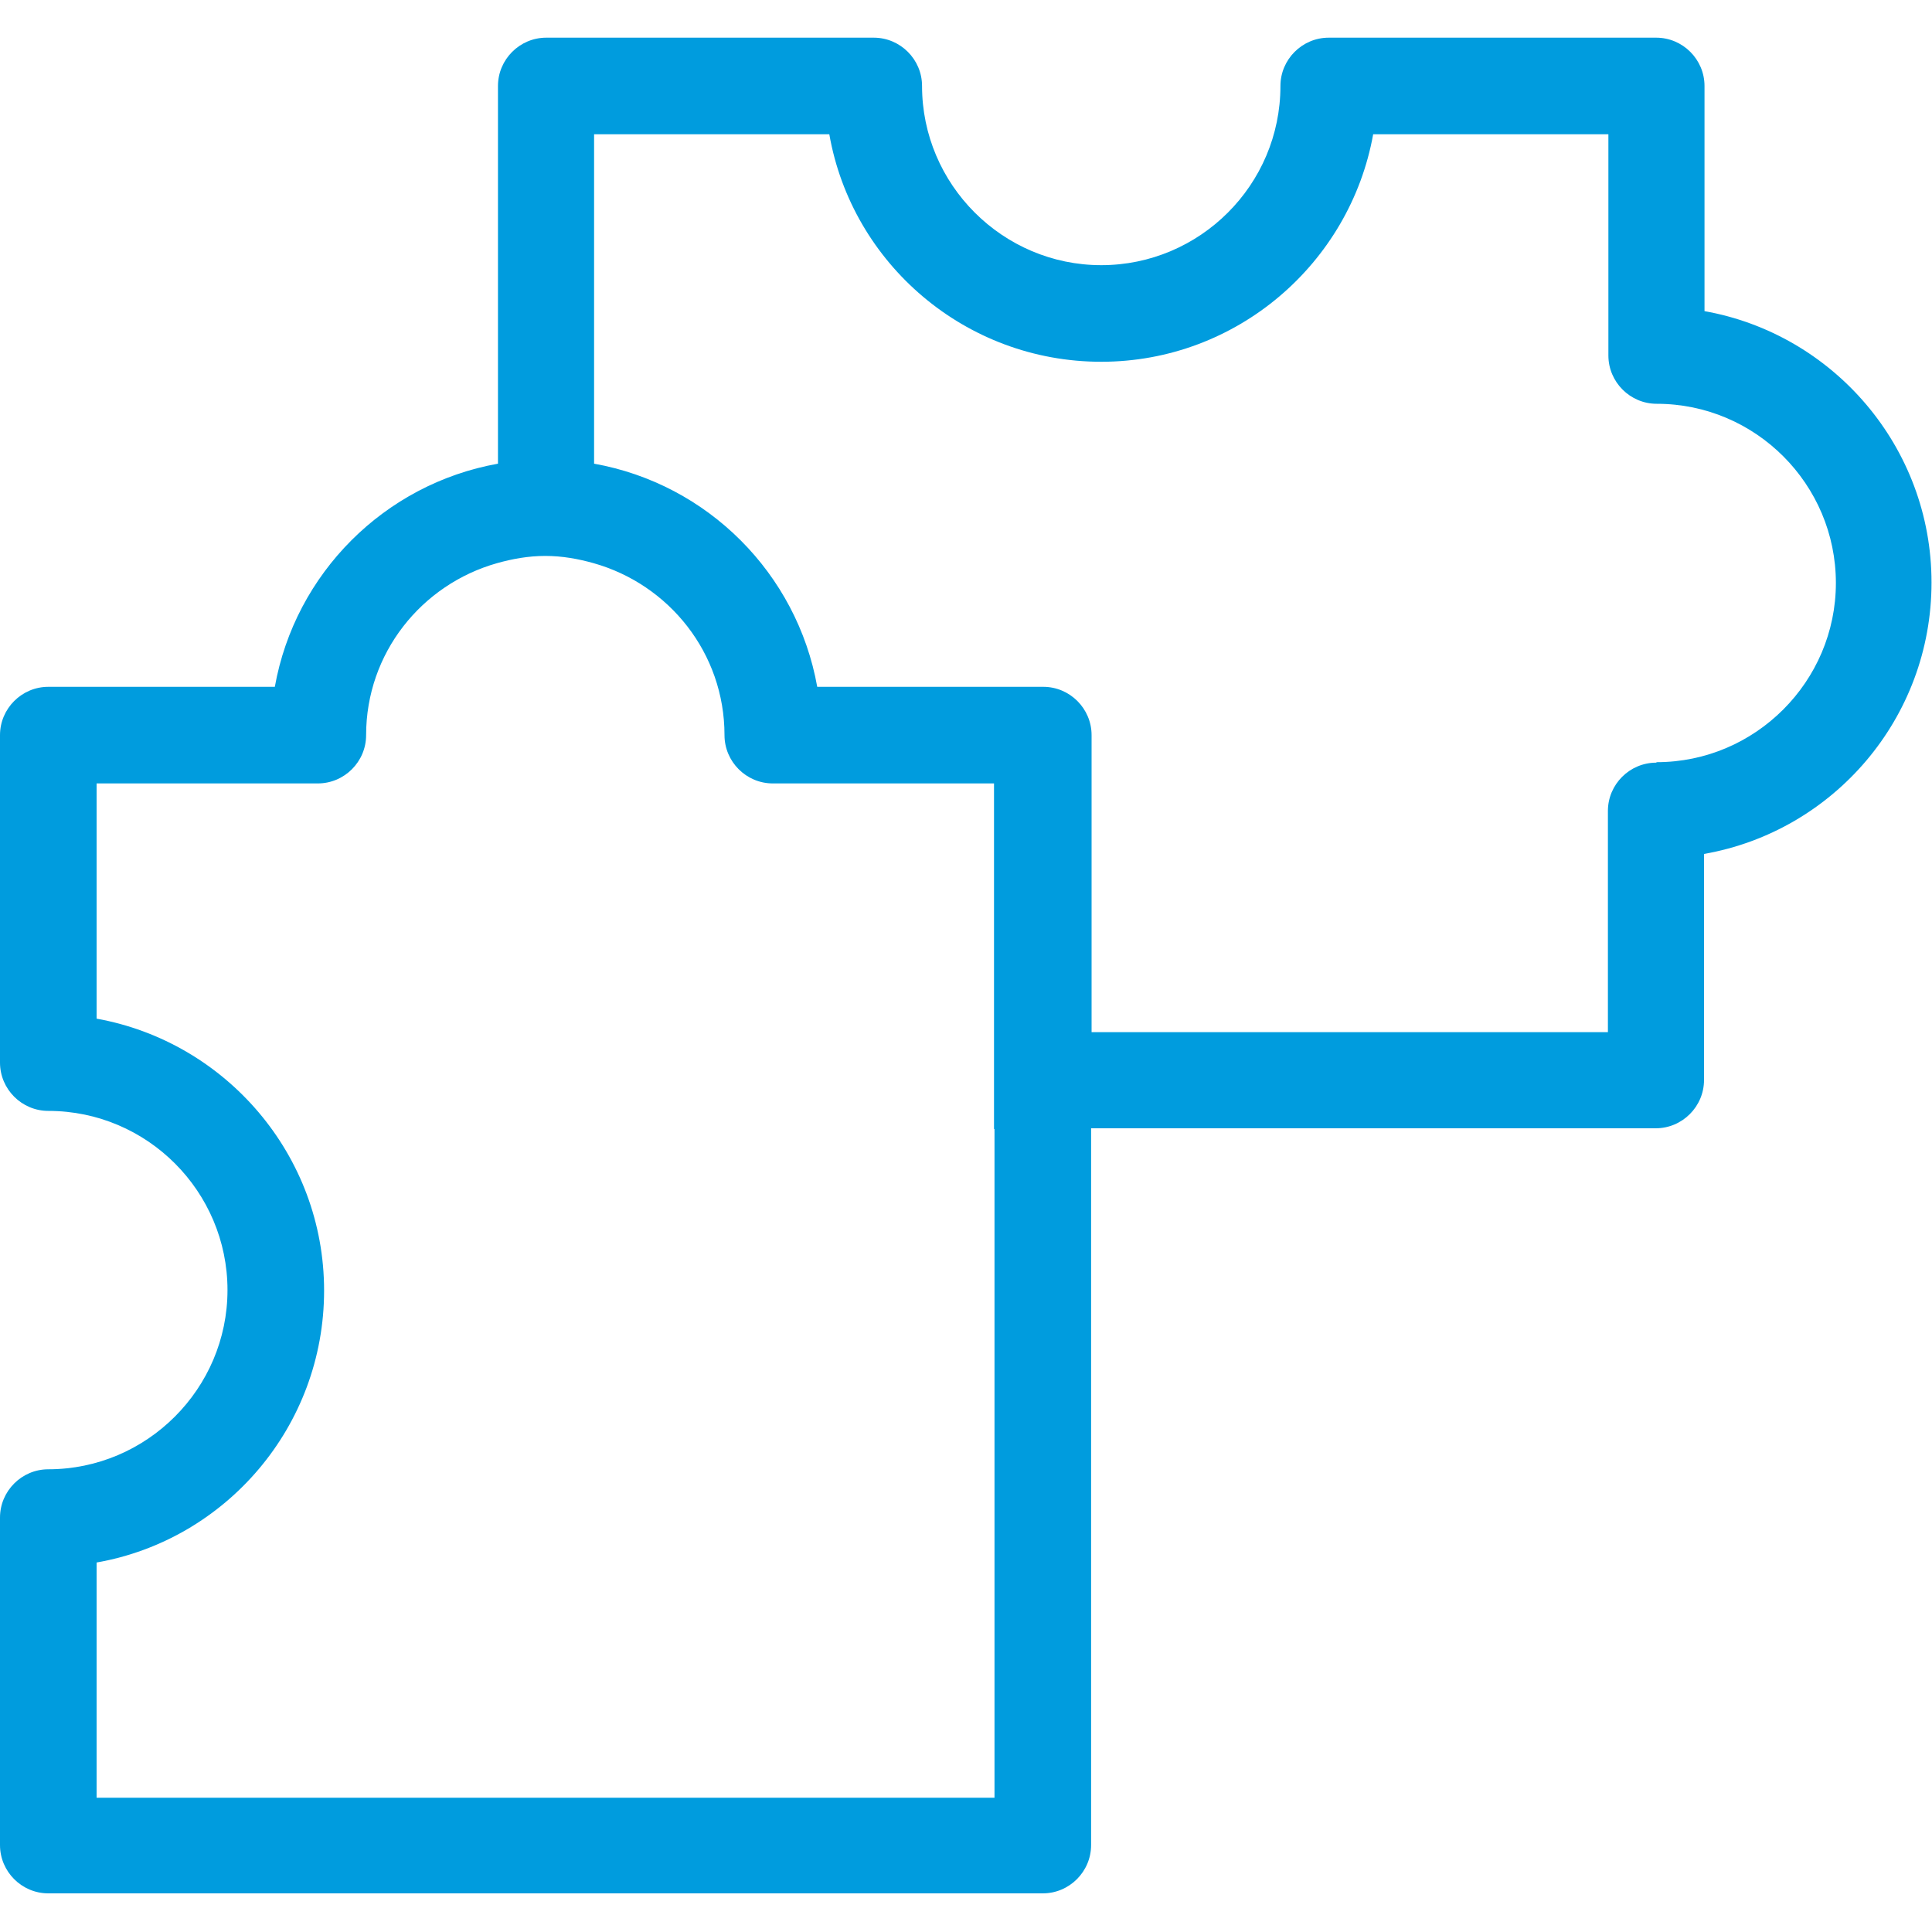 <svg width="40" height="40" viewBox="0 0 40 40" fill="none" xmlns="http://www.w3.org/2000/svg">
<g clip-path="url(#clip0_5928_93566)">
<path d="M35.29 6.46V1.78C35.29 1.23 34.84 0.78 34.29 0.78H27.51C26.96 0.78 26.51 1.23 26.51 1.78C26.51 3.83 24.84 5.49 22.8 5.49C20.76 5.49 19.09 3.82 19.09 1.78C19.09 1.23 18.64 0.78 18.09 0.78H11.31C10.76 0.78 10.31 1.23 10.31 1.78V9.6C7.96 10.02 6.11 11.87 5.69 14.22H1C0.45 14.22 0 14.67 0 15.22V22C0 22.55 0.45 23 1 23C3.05 23 4.71 24.67 4.71 26.71C4.71 28.75 3.04 30.42 1 30.42C0.45 30.42 0 30.87 0 31.42V38.2C0 38.75 0.45 39.2 1 39.2H21.59C22.14 39.2 22.59 38.75 22.59 38.2V23.36H34.28C34.83 23.36 35.28 22.91 35.28 22.36V17.68C37.96 17.21 39.99 14.87 39.99 12.06C39.99 9.25 37.95 6.91 35.28 6.44L35.29 6.46ZM34.29 15.79C33.74 15.79 33.29 16.24 33.29 16.79V21.37H22.6V15.22C22.6 14.67 22.15 14.22 21.6 14.22H16.92C16.5 11.87 14.65 10.02 12.3 9.6V2.78H17.17C17.64 5.46 19.99 7.49 22.8 7.49C25.61 7.49 27.95 5.45 28.43 2.78H33.3V7.36C33.3 7.91 33.75 8.36 34.3 8.36C36.35 8.36 38.01 10.03 38.01 12.07C38.01 14.11 36.34 15.78 34.3 15.78L34.29 15.79ZM20.59 23.38V37.22H2V32.35C4.68 31.88 6.71 29.53 6.71 26.72C6.71 23.91 4.67 21.57 2 21.09V16.22H6.58C7.13 16.22 7.58 15.77 7.58 15.22C7.58 13.52 8.73 12.1 10.29 11.66C10.61 11.57 10.94 11.51 11.29 11.51C11.64 11.51 11.97 11.57 12.29 11.66C13.85 12.1 15 13.52 15 15.22C15 15.77 15.45 16.22 16 16.22H20.58V23.37L20.59 23.38Z" fill="#009CDE"/>
</g>
<defs>
<clipPath id="clip0_5928_93566">
<rect width="40" height="40" fill="white"/>
</clipPath>
</defs>
</svg>
